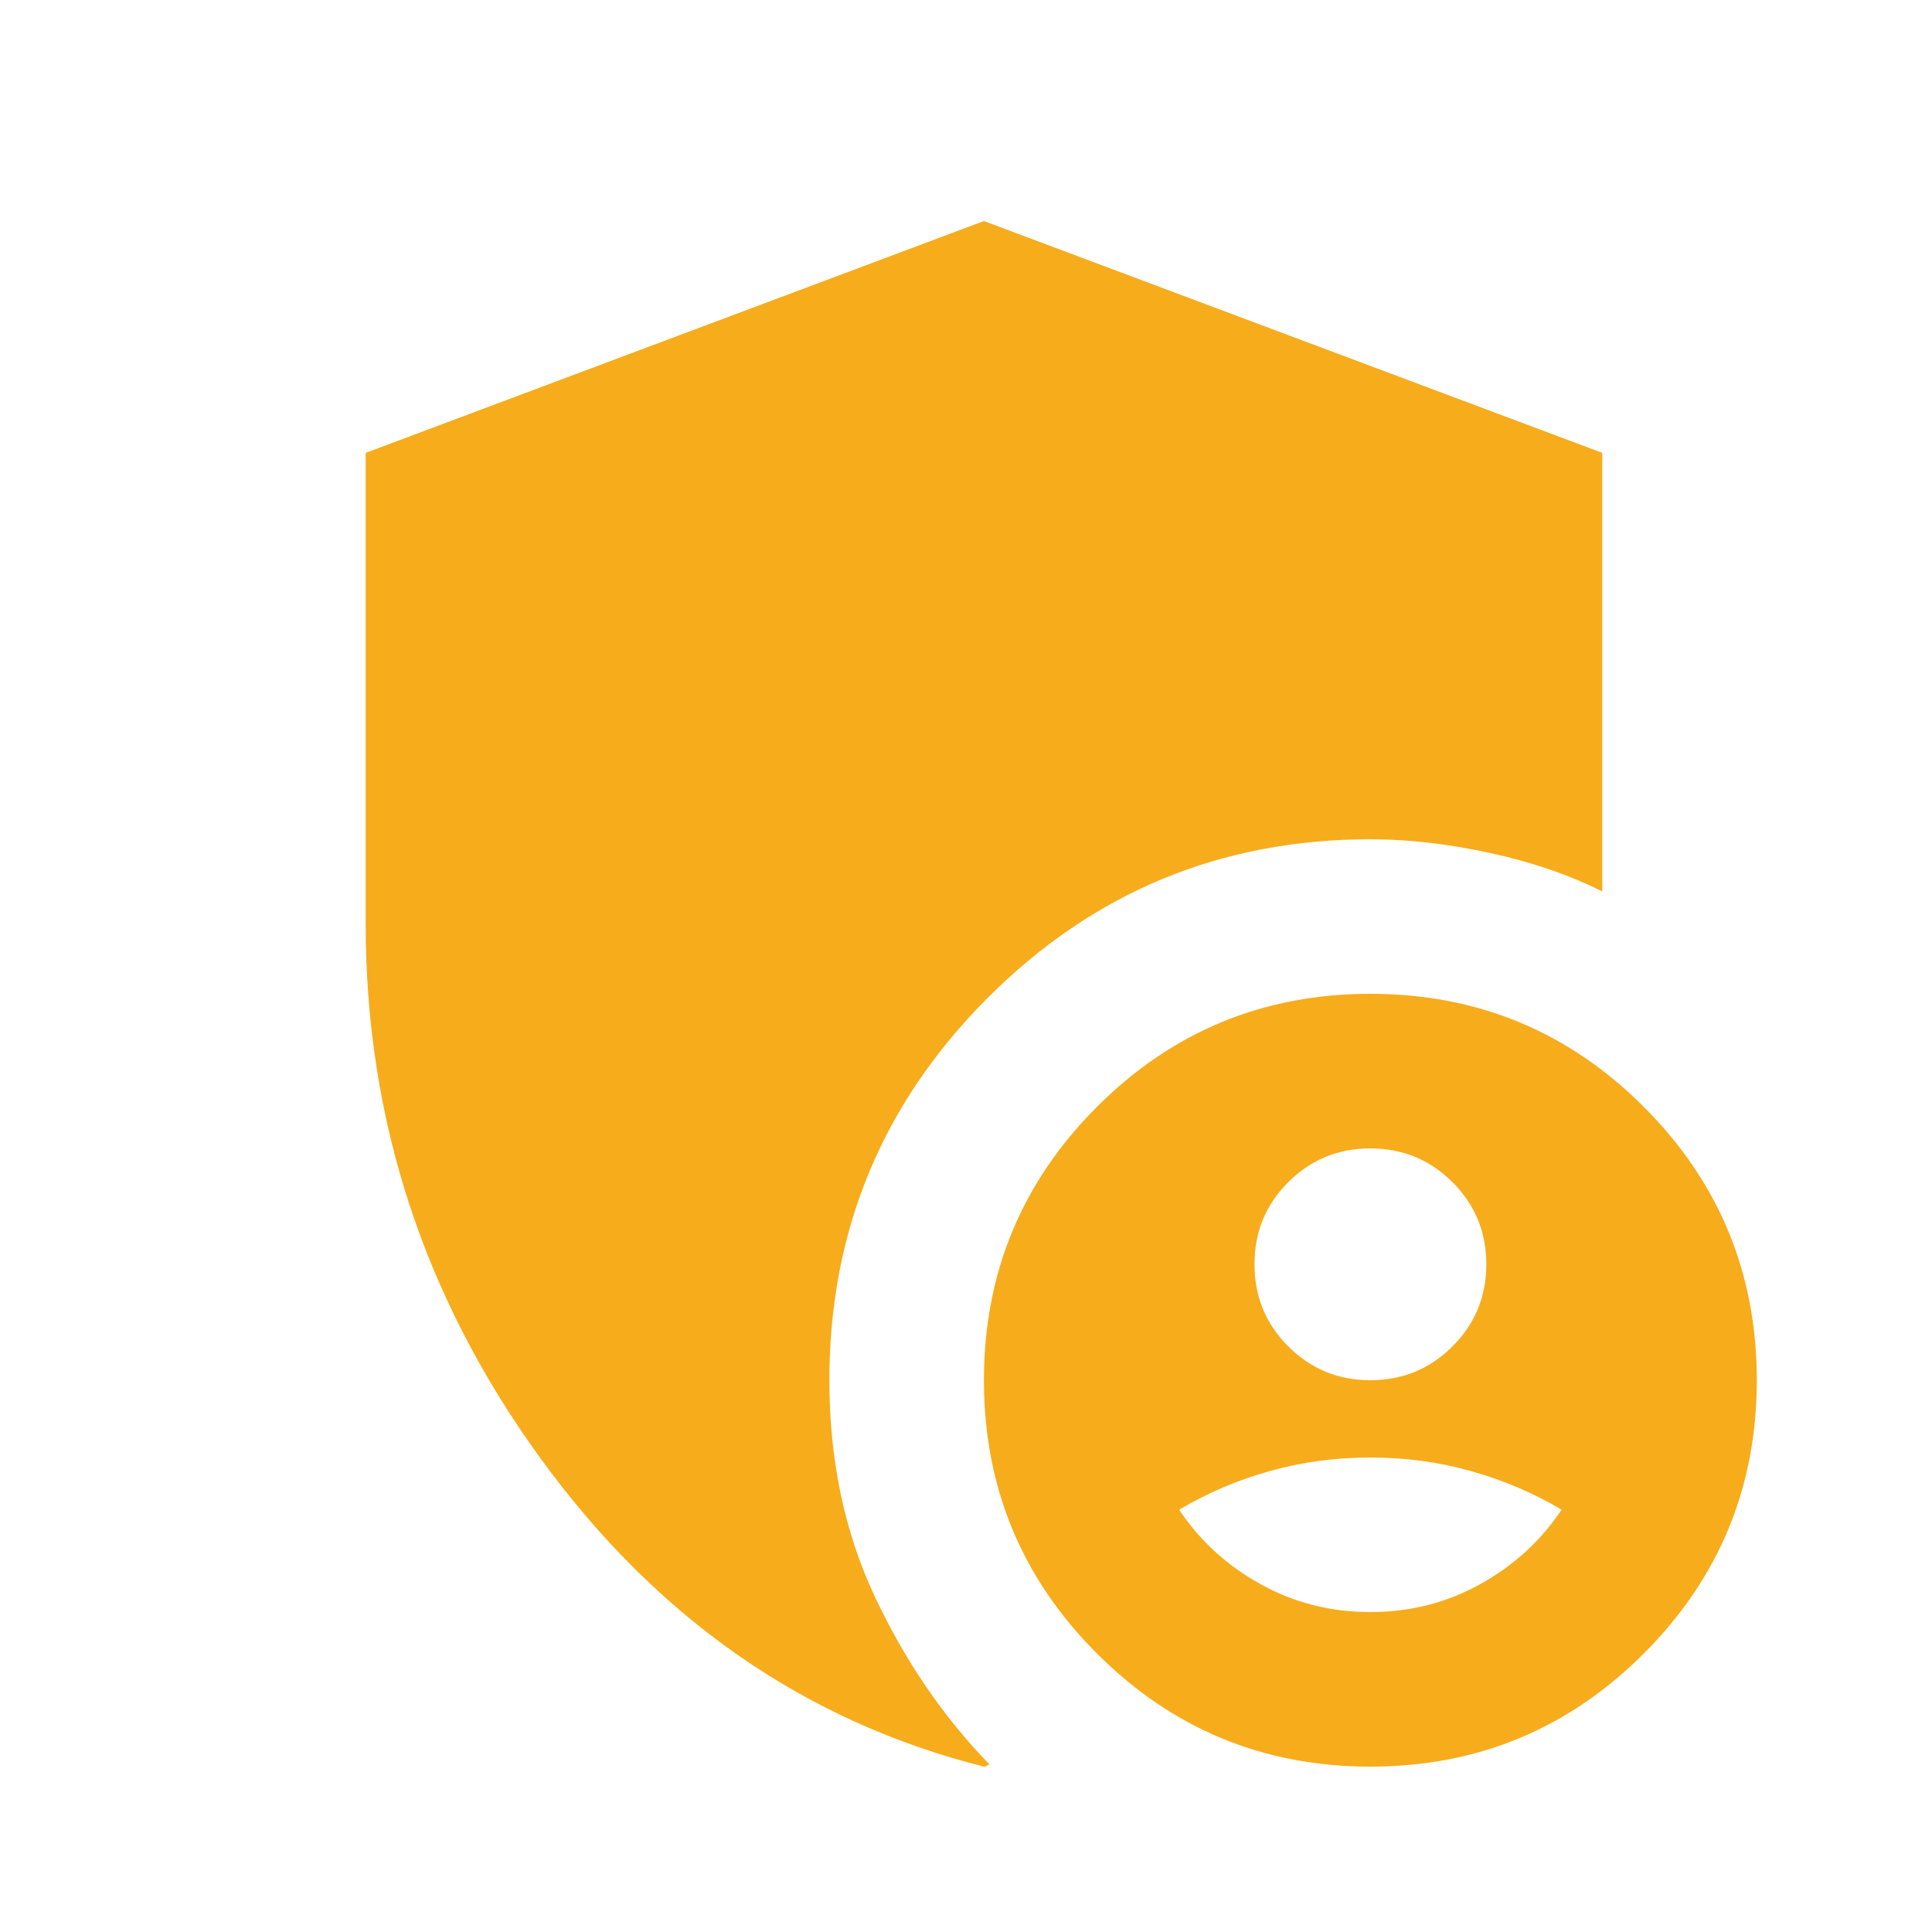 <svg width="25" height="25" viewBox="0 0 25 25" fill="none" xmlns="http://www.w3.org/2000/svg">
<mask id="mask0_1314_1780" style="mask-type:alpha" maskUnits="userSpaceOnUse" x="0" y="0" width="25" height="25">
<rect x="0.732" y="0.86" width="24" height="24" fill="#D9D9D9"/>
</mask>
<g mask="url(#mask0_1314_1780)">
<path d="M17.733 17.86C18.149 17.86 18.503 17.714 18.795 17.422C19.087 17.131 19.233 16.776 19.233 16.36C19.233 15.943 19.087 15.589 18.795 15.297C18.503 15.006 18.149 14.86 17.733 14.86C17.316 14.86 16.962 15.006 16.67 15.297C16.378 15.589 16.233 15.943 16.233 16.36C16.233 16.776 16.378 17.131 16.67 17.422C16.962 17.714 17.316 17.86 17.733 17.86ZM17.733 20.86C18.249 20.86 18.724 20.739 19.157 20.497C19.591 20.256 19.941 19.935 20.207 19.535C19.841 19.318 19.449 19.151 19.032 19.035C18.616 18.918 18.183 18.86 17.733 18.86C17.282 18.86 16.849 18.918 16.433 19.035C16.016 19.151 15.624 19.318 15.258 19.535C15.524 19.935 15.874 20.256 16.308 20.497C16.741 20.739 17.216 20.86 17.733 20.86ZM17.733 22.86C16.349 22.86 15.17 22.372 14.195 21.397C13.22 20.422 12.732 19.243 12.732 17.86C12.732 16.477 13.22 15.297 14.195 14.322C15.17 13.347 16.349 12.86 17.733 12.86C19.116 12.86 20.295 13.347 21.27 14.322C22.245 15.297 22.733 16.477 22.733 17.86C22.733 19.243 22.245 20.422 21.27 21.397C20.295 22.372 19.116 22.86 17.733 22.86ZM12.732 22.86C10.416 22.276 8.503 20.947 6.995 18.872C5.487 16.797 4.732 14.493 4.732 11.96V5.86L12.732 2.86L20.733 5.86V11.535C20.299 11.318 19.812 11.152 19.27 11.035C18.728 10.918 18.216 10.86 17.733 10.86C15.799 10.86 14.149 11.543 12.783 12.91C11.416 14.277 10.732 15.927 10.732 17.86C10.732 18.893 10.928 19.826 11.32 20.66C11.712 21.493 12.207 22.218 12.807 22.835C12.791 22.835 12.778 22.839 12.77 22.847C12.762 22.856 12.749 22.86 12.732 22.86Z" fill="#F7AC1B"/>
</g>
</svg>
